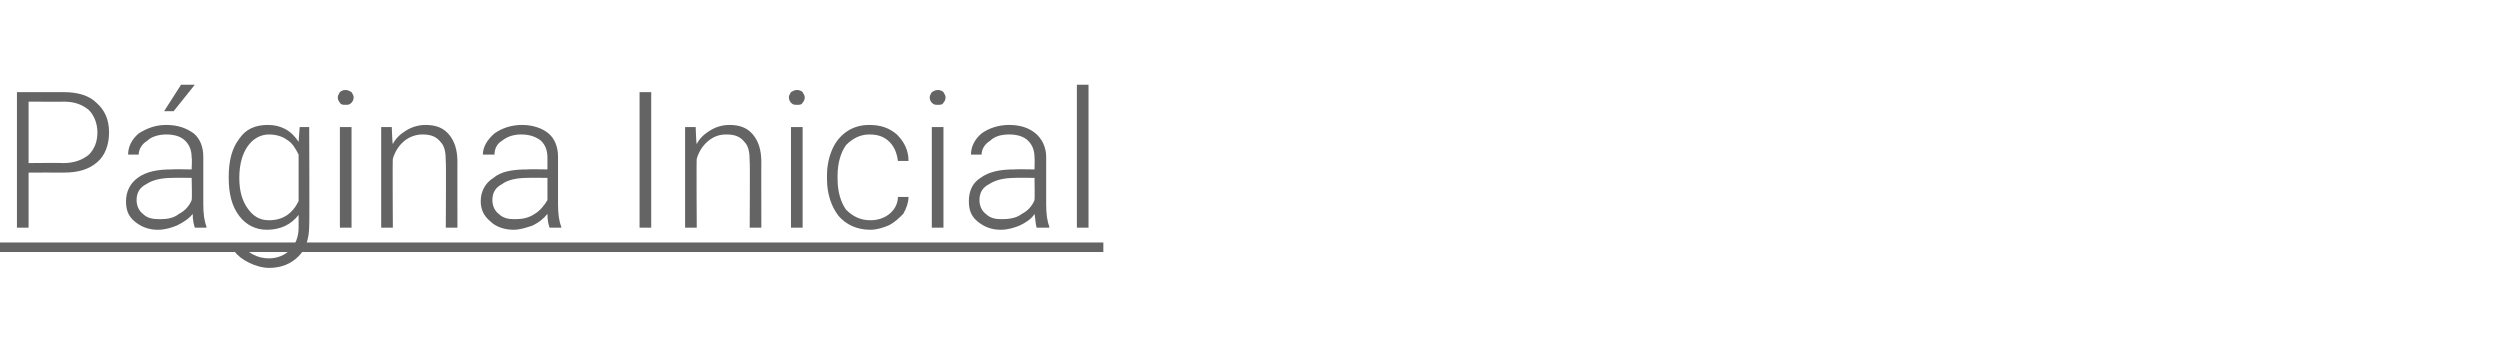 <?xml version="1.0" standalone="no"?><!DOCTYPE svg PUBLIC "-//W3C//DTD SVG 1.1//EN" "http://www.w3.org/Graphics/SVG/1.1/DTD/svg11.dtd"><svg xmlns="http://www.w3.org/2000/svg" version="1.1" width="236.1px" height="32.5px" viewBox="0 -8 236.1 32.5" style="top:-8px"><desc>Página Inicial</desc><defs/><g class="svg-textframe-underlines"><rect class="svg-underline" x="0" y="14.9" width="104.2" height="0.9" style="fill:#646464;"/></g><g id="Polygon30832"><path d="m2.7 8.3l0 5.2l-1.1 0l0-12.8c0 0 4.38 0 4.4 0c1.3 0 2.4.3 3.1 1c.8.7 1.2 1.6 1.2 2.8c0 1.2-.4 2.2-1.1 2.8c-.8.7-1.8 1-3.2 1c-.05-.01-3.3 0-3.3 0zm0-.9c0 0 3.28-.03 3.3 0c1 0 1.8-.3 2.4-.8c.5-.5.8-1.2.8-2.1c0-.8-.3-1.6-.8-2.1c-.6-.5-1.3-.8-2.4-.8c.05.02-3.3 0-3.3 0l0 5.8zm15.7 6.1c-.1-.3-.2-.7-.2-1.3c-.4.5-.9.8-1.5 1.1c-.5.2-1.1.4-1.8.4c-.9 0-1.6-.3-2.2-.8c-.6-.5-.8-1.1-.8-1.9c0-.9.4-1.7 1.1-2.2c.8-.6 1.9-.8 3.2-.8c.04-.03 1.9 0 1.9 0c0 0 .05-1.11 0-1.1c0-.7-.2-1.2-.6-1.6c-.4-.4-1-.6-1.8-.6c-.7 0-1.4.2-1.8.6c-.5.3-.8.8-.8 1.3c0 0-1 0-1 0c0-.7.3-1.4 1-2c.8-.5 1.6-.8 2.6-.8c1.1 0 1.9.3 2.6.8c.6.5.9 1.3.9 2.2c0 0 0 4.5 0 4.5c0 .9.1 1.6.3 2.1c-.01-.01 0 .1 0 .1c0 0-1.14 0-1.1 0zm-3.3-.8c.7 0 1.3-.1 1.8-.5c.6-.3 1-.8 1.2-1.3c.05-.03 0-2.1 0-2.1c0 0-1.83-.02-1.8 0c-1.1 0-1.9.2-2.5.6c-.6.3-.9.8-.9 1.5c0 .5.2 1 .6 1.3c.4.4.9.5 1.6.5zm2-12.7l1.3 0l-2 2.5l-.9 0l1.6-2.5zm4.5 8.7c0-1.5.3-2.7 1-3.6c.6-.9 1.5-1.3 2.7-1.3c1.2 0 2.2.5 2.9 1.6c0-.04.1-1.4.1-1.4l.9 0c0 0 .04 9.31 0 9.3c0 1.2-.3 2.2-1 2.9c-.7.7-1.6 1.1-2.8 1.1c-.6 0-1.3-.2-1.9-.5c-.6-.3-1-.6-1.4-1.1c0 0 .6-.7.6-.7c.7.9 1.6 1.4 2.7 1.4c.8 0 1.5-.3 2-.8c.5-.5.8-1.2.8-2.1c0 0 0-1.2 0-1.2c-.7.9-1.7 1.4-3 1.4c-1.1 0-2-.5-2.6-1.3c-.7-.9-1-2.1-1-3.6c0 0 0-.1 0-.1zm1 .1c0 1.3.3 2.2.8 2.9c.5.7 1.1 1.1 2 1.1c1.3 0 2.2-.6 2.8-1.8c0 0 0-4.4 0-4.4c-.3-.6-.6-1.1-1.1-1.4c-.4-.3-1-.5-1.7-.5c-.8 0-1.5.4-2 1.1c-.5.7-.8 1.7-.8 3zm10.6 4.7l-1.1 0l0-9.5l1.1 0l0 9.5zm-1.3-12.3c0-.2.1-.3.2-.5c.1-.1.3-.2.5-.2c.3 0 .4.1.6.2c.1.2.2.3.2.5c0 .2-.1.4-.2.5c-.2.2-.3.2-.6.2c-.2 0-.4 0-.5-.2c-.1-.1-.2-.3-.2-.5zm5.1 2.8c0 0 .05 1.62.1 1.6c.3-.6.8-1 1.3-1.3c.5-.3 1.1-.5 1.8-.5c1 0 1.7.3 2.2.9c.5.6.8 1.4.8 2.6c-.01-.04 0 6.2 0 6.2l-1.1 0c0 0 .04-6.25 0-6.2c0-.9-.1-1.5-.5-1.9c-.4-.5-.9-.7-1.7-.7c-.6 0-1.2.2-1.7.6c-.5.4-.9 1-1.1 1.7c-.04-.01 0 6.5 0 6.5l-1.1 0l0-9.5l1 0zm14.9 9.5c-.1-.3-.2-.7-.2-1.3c-.4.5-.8.8-1.4 1.1c-.6.2-1.2.4-1.8.4c-.9 0-1.7-.3-2.2-.8c-.6-.5-.9-1.1-.9-1.9c0-.9.4-1.7 1.2-2.2c.7-.6 1.8-.8 3.2-.8c-.01-.03 1.9 0 1.9 0c0 0 0-1.11 0-1.1c0-.7-.2-1.2-.6-1.6c-.5-.4-1.1-.6-1.9-.6c-.7 0-1.3.2-1.8.6c-.5.3-.7.8-.7 1.3c0 0-1.1 0-1.1 0c0-.7.4-1.4 1.1-2c.7-.5 1.6-.8 2.6-.8c1 0 1.9.3 2.5.8c.6.5.9 1.3.9 2.2c0 0 0 4.5 0 4.5c0 .9.1 1.6.3 2.1c.03-.01 0 .1 0 .1c0 0-1.09 0-1.1 0zm-3.3-.8c.7 0 1.3-.1 1.9-.5c.5-.3.9-.8 1.2-1.3c0-.03 0-2.1 0-2.1c0 0-1.88-.02-1.9 0c-1 0-1.9.2-2.4.6c-.6.3-.9.8-.9 1.5c0 .5.2 1 .6 1.3c.4.4.9.5 1.5.5zm12.9.8l-1.1 0l0-12.8l1.1 0l0 12.8zm4.2-9.5c0 0 .05 1.62.1 1.6c.3-.6.8-1 1.3-1.3c.5-.3 1.1-.5 1.8-.5c1 0 1.7.3 2.2.9c.5.6.8 1.4.8 2.6c-.01-.04 0 6.2 0 6.2l-1.1 0c0 0 .04-6.25 0-6.2c0-.9-.1-1.5-.5-1.9c-.4-.5-.9-.7-1.7-.7c-.7 0-1.2.2-1.7.6c-.5.4-.9 1-1.1 1.7c-.04-.01 0 6.5 0 6.5l-1.1 0l0-9.5l1 0zm10.1 9.5l-1.1 0l0-9.5l1.1 0l0 9.5zm-1.3-12.3c0-.2.1-.3.2-.5c.2-.1.3-.2.6-.2c.2 0 .4.1.5.2c.1.2.2.3.2.5c0 .2-.1.4-.2.5c-.1.2-.3.2-.5.2c-.3 0-.4 0-.6-.2c-.1-.1-.2-.3-.2-.5zm7.7 11.6c.7 0 1.3-.2 1.8-.6c.5-.4.8-1 .8-1.6c0 0 1 0 1 0c0 .5-.2 1.1-.5 1.6c-.4.4-.8.8-1.4 1.1c-.5.2-1.1.4-1.7.4c-1.3 0-2.3-.5-3-1.3c-.7-.9-1.1-2.1-1.1-3.5c0 0 0-.3 0-.3c0-1 .2-1.8.5-2.5c.3-.7.8-1.3 1.4-1.7c.6-.4 1.3-.6 2.1-.6c1.1 0 1.9.3 2.6.9c.7.7 1.1 1.5 1.1 2.5c0 0-1 0-1 0c-.1-.7-.3-1.3-.8-1.8c-.5-.5-1.1-.7-1.9-.7c-.9 0-1.6.4-2.2 1c-.5.7-.8 1.7-.8 2.9c0 0 0 .3 0 .3c0 1.2.3 2.2.8 2.9c.6.6 1.3 1 2.3 1zm6.9.7l-1.1 0l0-9.5l1.1 0l0 9.5zm-1.3-12.3c0-.2.1-.3.2-.5c.2-.1.3-.2.6-.2c.2 0 .4.1.5.2c.1.2.2.3.2.5c0 .2-.1.4-.2.5c-.1.2-.3.2-.5.2c-.3 0-.4 0-.6-.2c-.1-.1-.2-.3-.2-.5zm10.1 12.3c-.1-.3-.1-.7-.2-1.3c-.3.5-.8.8-1.4 1.1c-.5.2-1.1.4-1.8.4c-.9 0-1.6-.3-2.2-.8c-.6-.5-.8-1.1-.8-1.9c0-.9.3-1.7 1.1-2.2c.8-.6 1.9-.8 3.2-.8c.03-.03 1.9 0 1.9 0c0 0 .03-1.11 0-1.1c0-.7-.2-1.2-.6-1.6c-.4-.4-1-.6-1.8-.6c-.8 0-1.4.2-1.8.6c-.5.3-.8.8-.8 1.3c0 0-1 0-1 0c0-.7.3-1.4 1-2c.7-.5 1.6-.8 2.6-.8c1.1 0 1.9.3 2.5.8c.6.5 1 1.3 1 2.2c0 0 0 4.5 0 4.5c0 .9.1 1.6.3 2.1c-.03-.01 0 .1 0 .1c0 0-1.15 0-1.2 0zm-3.3-.8c.7 0 1.4-.1 1.9-.5c.6-.3 1-.8 1.2-1.3c.03-.03 0-2.1 0-2.1c0 0-1.85-.02-1.8 0c-1.1 0-1.9.2-2.5.6c-.6.3-.9.8-.9 1.5c0 .5.2 1 .6 1.3c.4.4.9.5 1.5.5zm8.2.8l-1.1 0l0-13.5l1.1 0l0 13.5z" stroke="none" fill="#646464"/></g></svg>